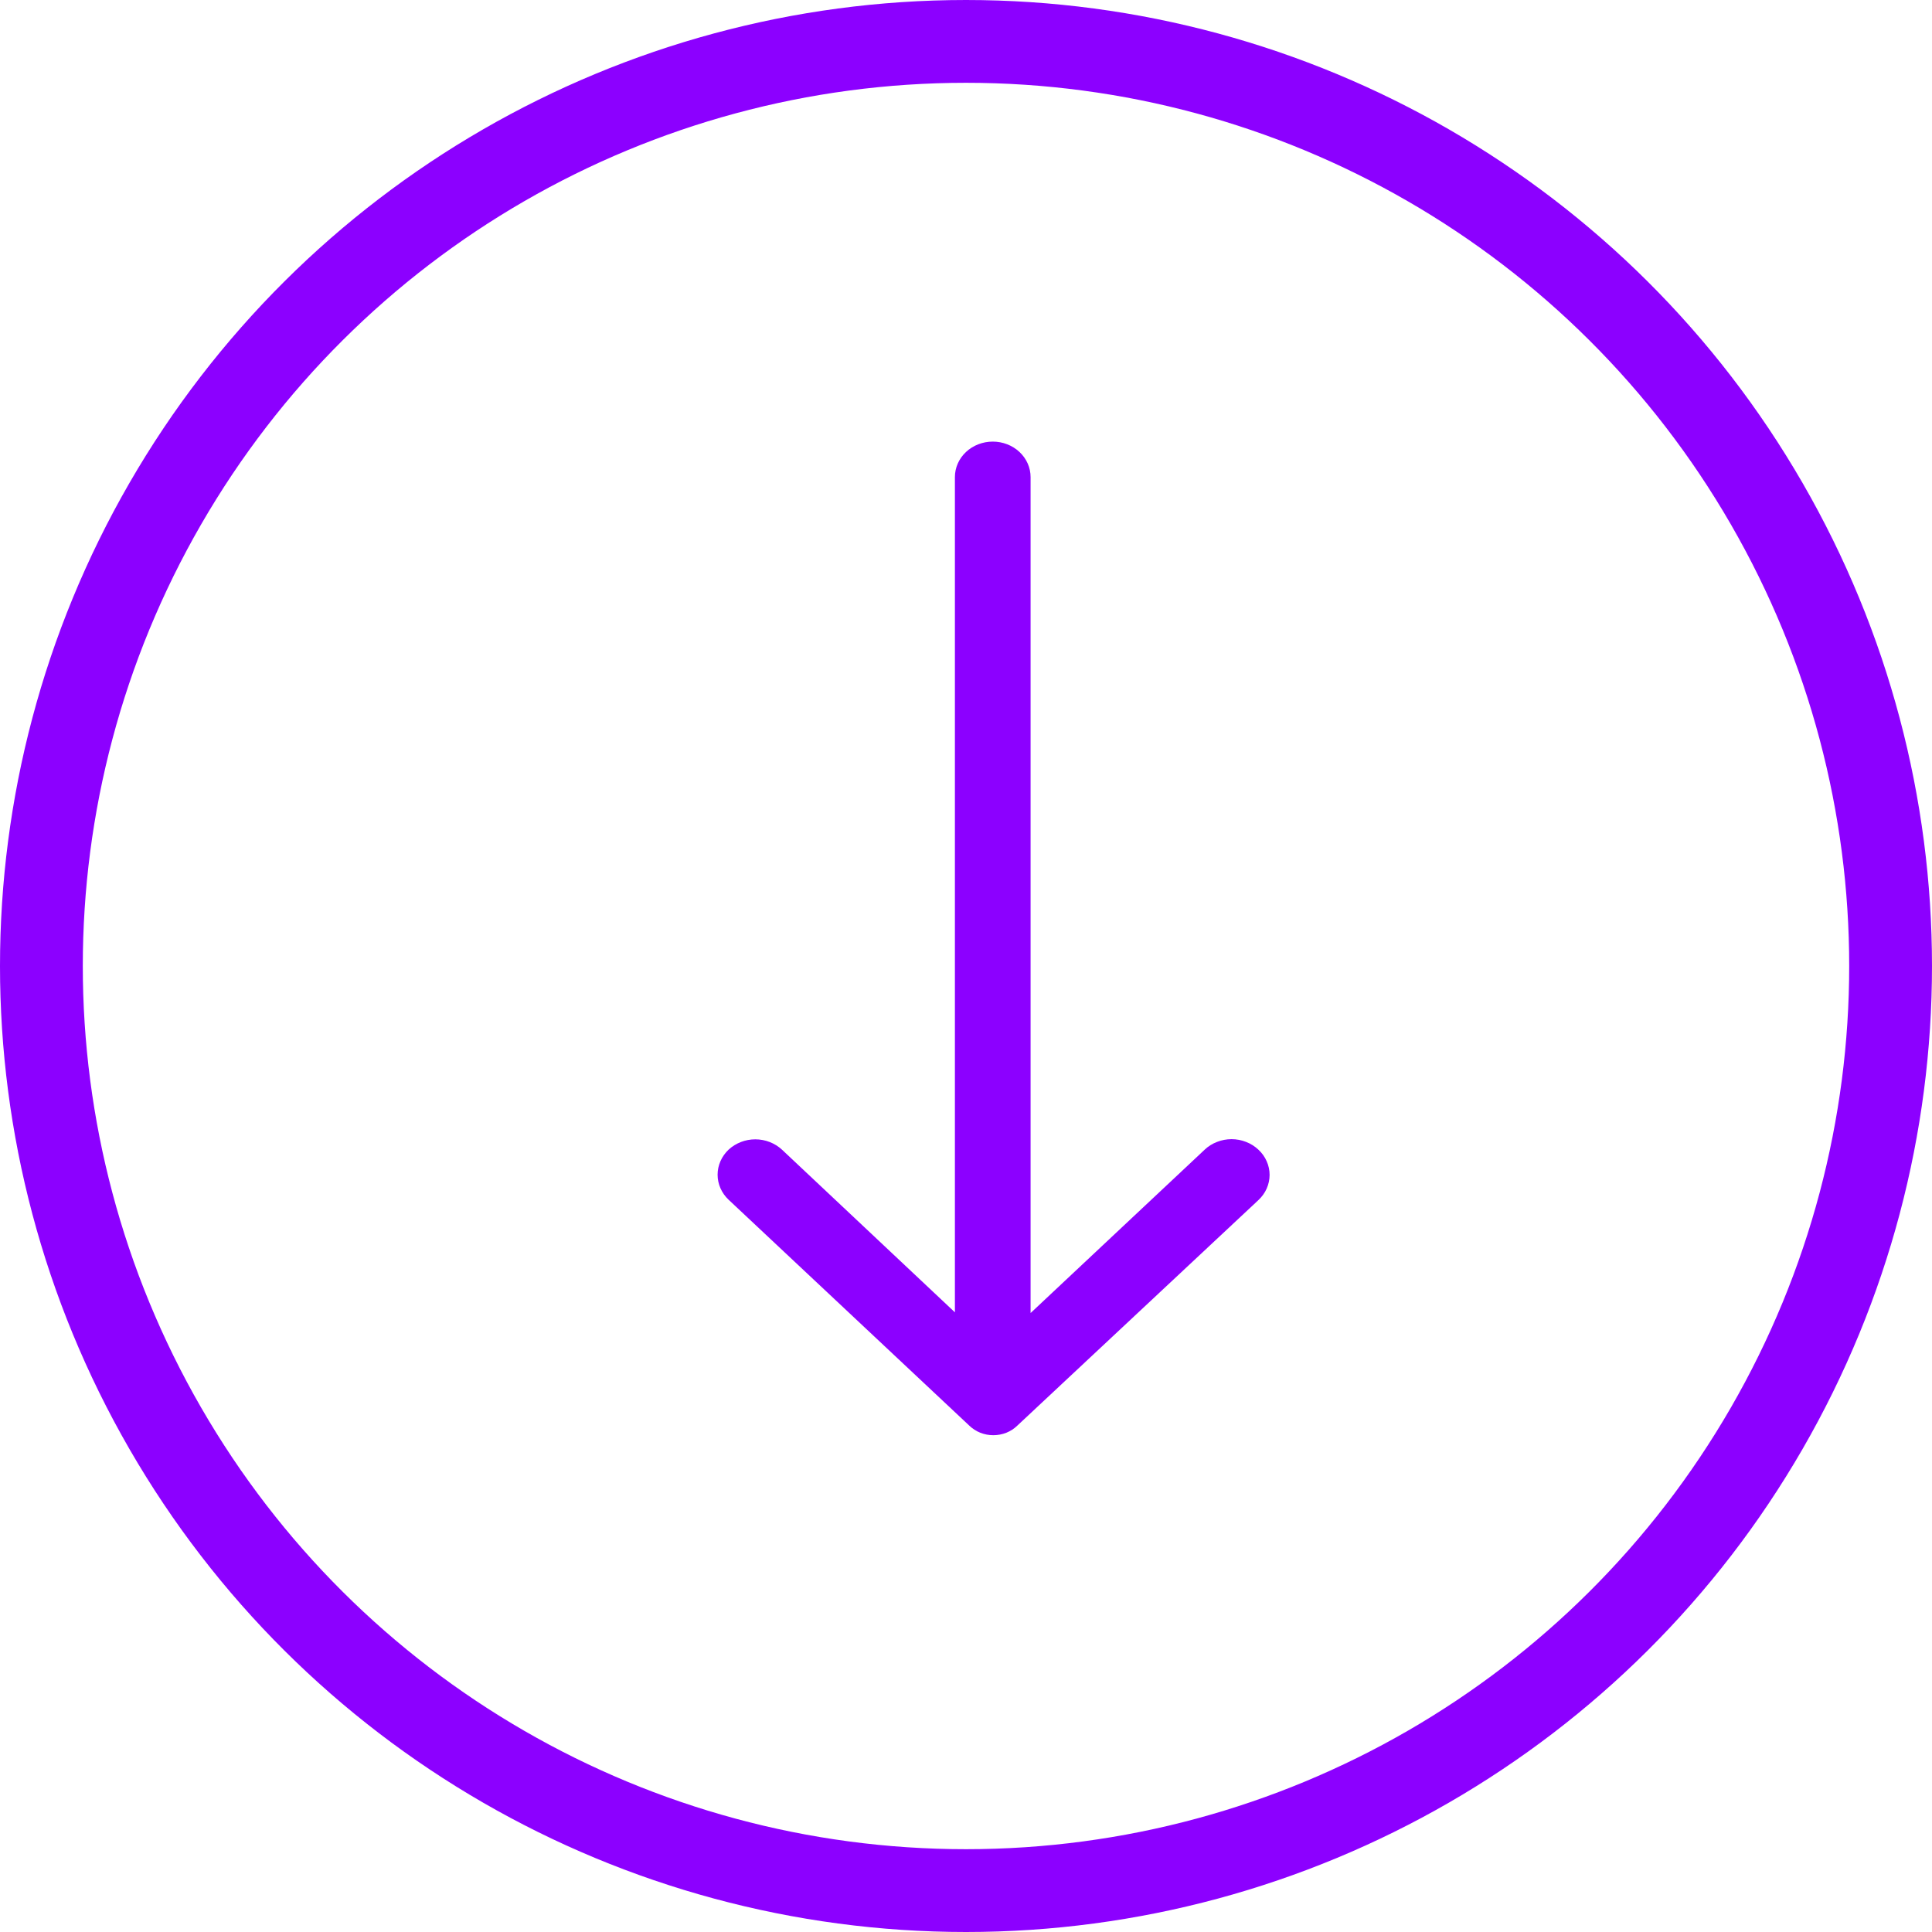 <svg width="35" height="35" viewBox="0 0 35 35" fill="none" xmlns="http://www.w3.org/2000/svg">
<path d="M22.797 20.827C22.733 20.767 22.658 20.719 22.574 20.687C22.491 20.654 22.401 20.637 22.311 20.637C22.22 20.637 22.13 20.654 22.047 20.687C21.963 20.719 21.887 20.767 21.824 20.827L18.67 23.787L18.67 8.643C18.67 8.473 18.598 8.309 18.469 8.188C18.341 8.068 18.166 8 17.985 8C17.803 8 17.628 8.068 17.5 8.188C17.371 8.309 17.299 8.473 17.299 8.643L17.299 23.774L14.166 20.827C14.037 20.708 13.864 20.64 13.683 20.64C13.502 20.64 13.328 20.708 13.199 20.827C13.072 20.948 13 21.111 13 21.281C13 21.451 13.072 21.614 13.199 21.734L17.559 25.826C17.616 25.881 17.683 25.925 17.758 25.955C17.833 25.985 17.913 26 17.995 26C18.076 26 18.157 25.985 18.232 25.955C18.306 25.925 18.374 25.881 18.43 25.826L22.797 21.741C22.861 21.681 22.913 21.61 22.947 21.532C22.982 21.453 23 21.369 23 21.284C23 21.199 22.982 21.115 22.947 21.037C22.913 20.958 22.861 20.887 22.797 20.827Z" fill="#8C00FF"/>
<circle cx="17.5" cy="17.5" r="16.75" transform="rotate(90 17.5 17.5)" stroke="#8C00FF" stroke-width="1.5"/>
</svg>
